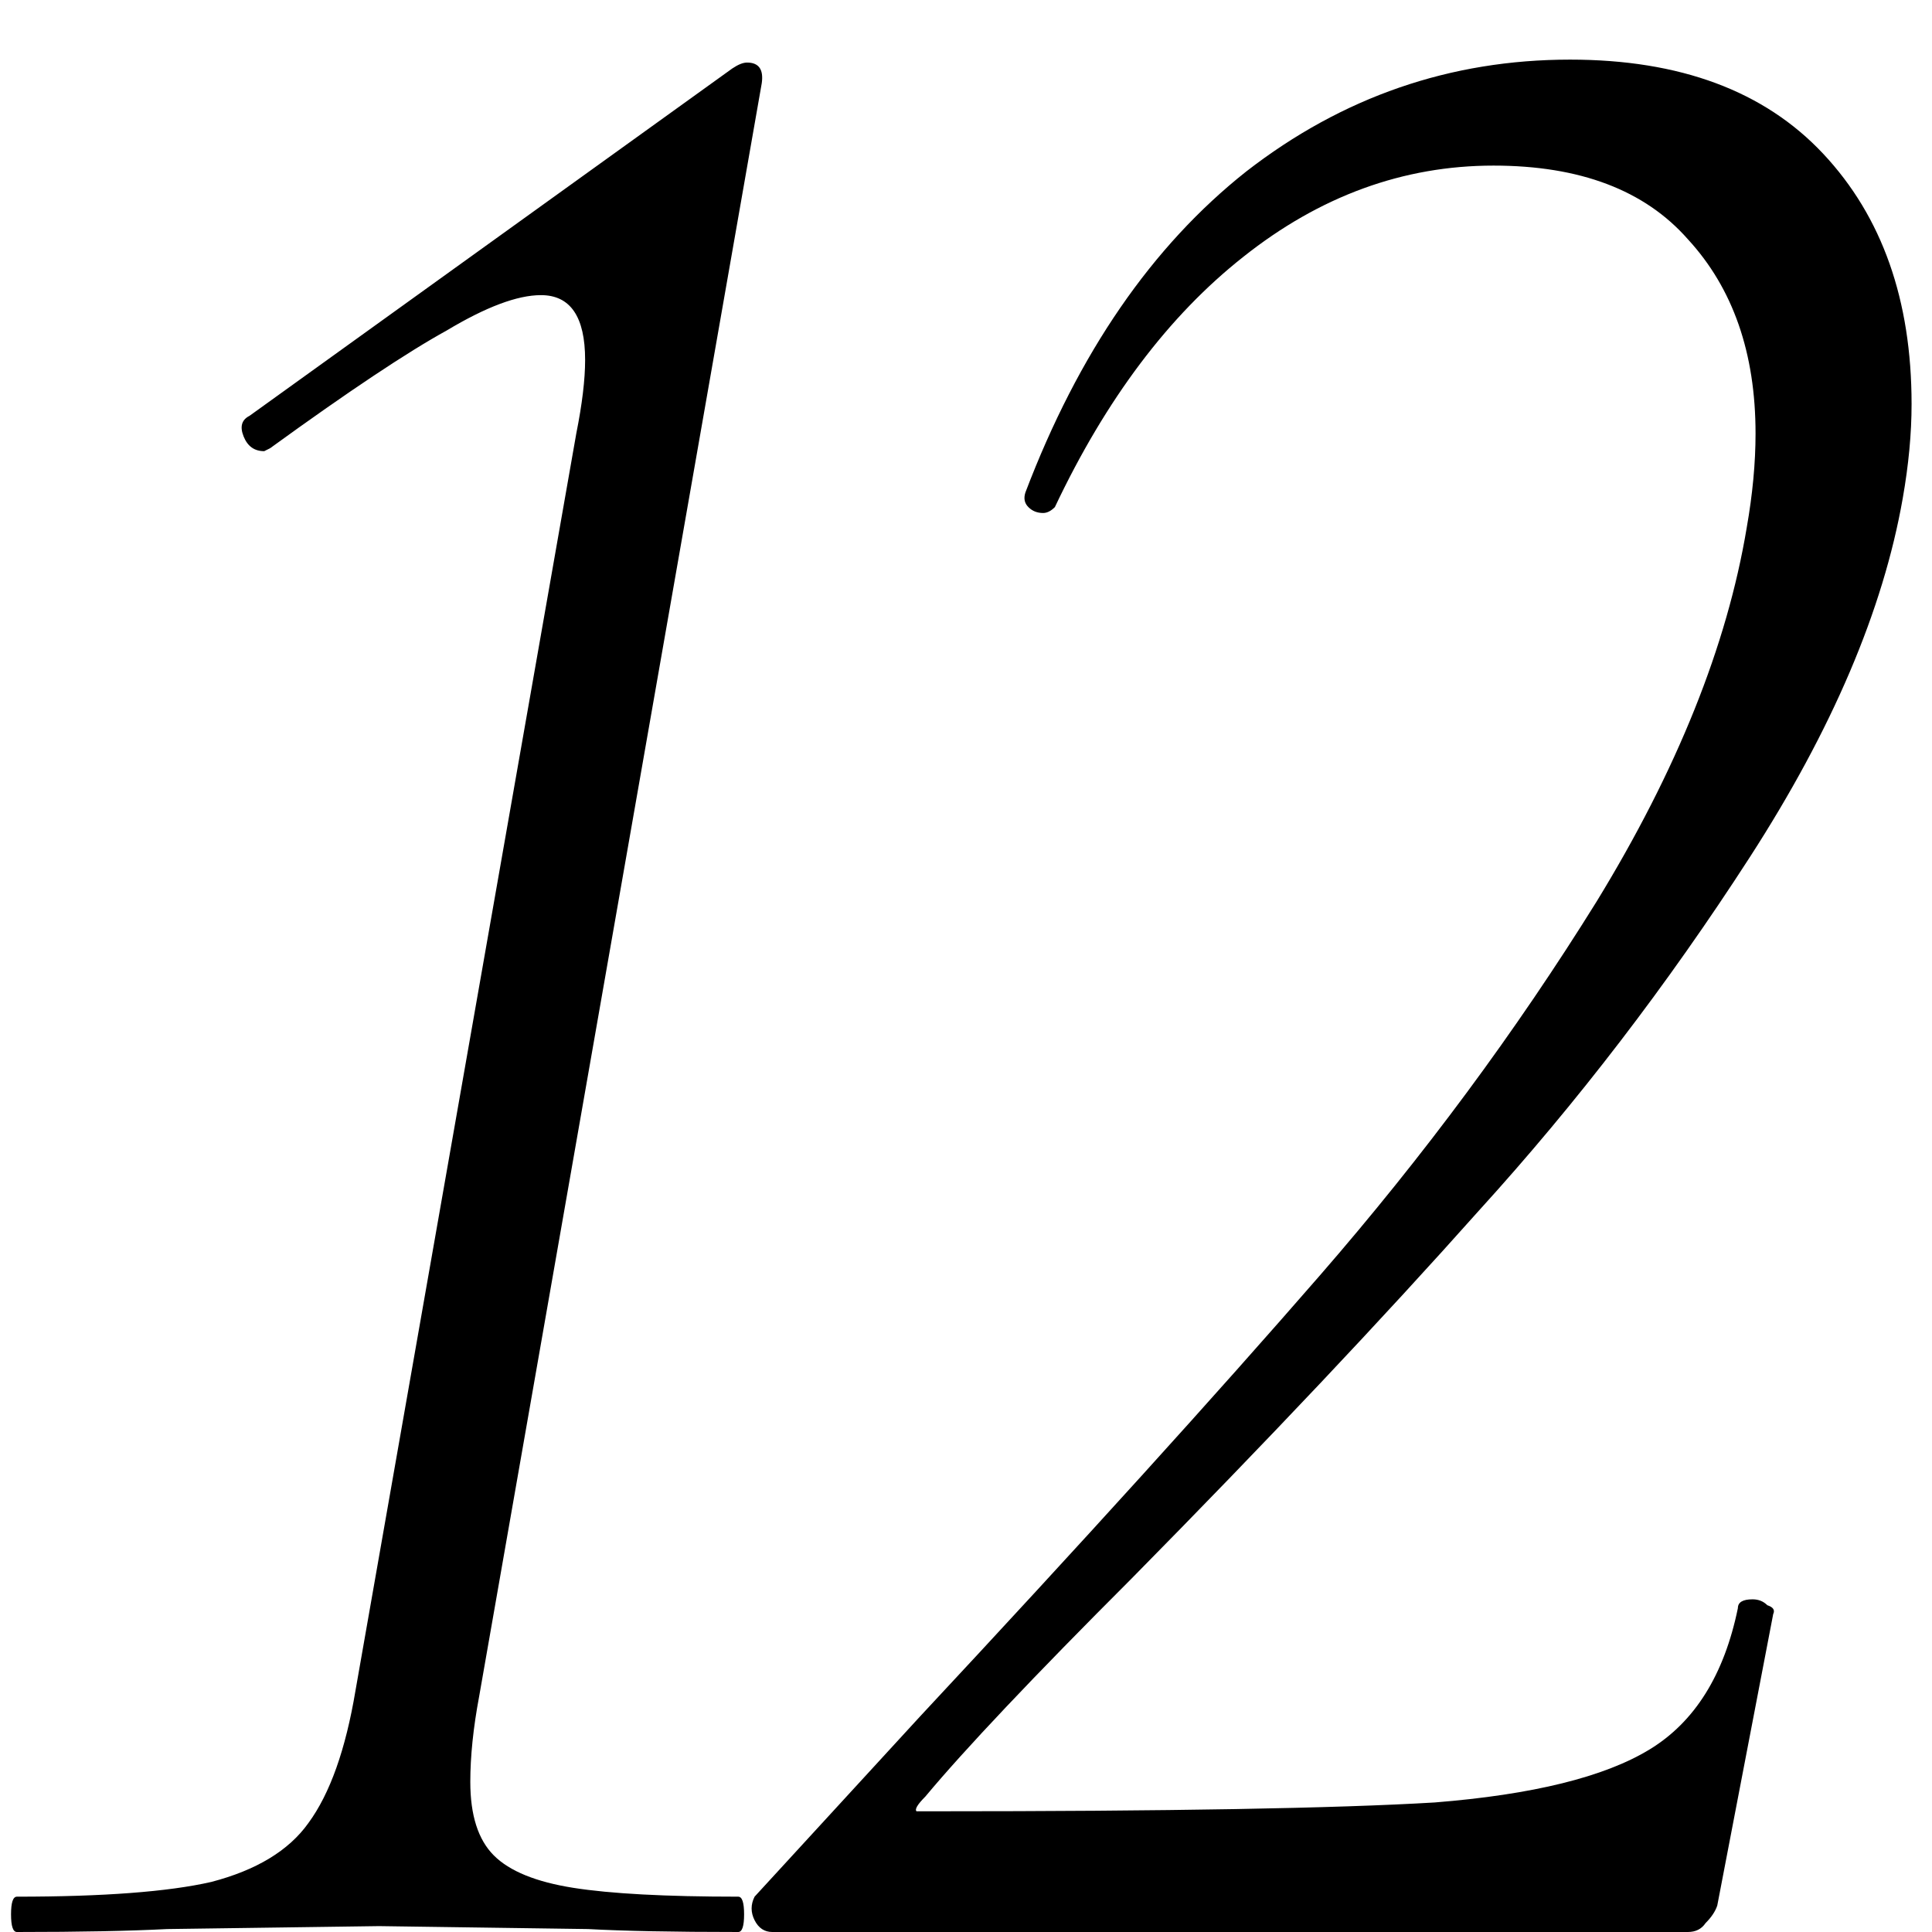<?xml version="1.0" encoding="UTF-8"?> <svg xmlns="http://www.w3.org/2000/svg" width="21" height="21" viewBox="0 0 21 21" fill="none"><path d="M0.184 21C0.141 21 0.12 20.936 0.12 20.808C0.12 20.68 0.141 20.616 0.184 20.616C1.123 20.616 1.827 20.563 2.296 20.456C2.787 20.328 3.139 20.115 3.352 19.816C3.587 19.496 3.757 19.016 3.864 18.376L6.264 4.712C6.328 4.392 6.36 4.125 6.36 3.912C6.36 3.443 6.2 3.208 5.88 3.208C5.624 3.208 5.283 3.336 4.856 3.592C4.429 3.827 3.789 4.253 2.936 4.872L2.872 4.904C2.765 4.904 2.691 4.851 2.648 4.744C2.605 4.637 2.627 4.563 2.712 4.52L7.96 0.744C8.024 0.701 8.077 0.68 8.12 0.68C8.248 0.68 8.301 0.755 8.28 0.904L5.208 18.44C5.144 18.781 5.112 19.091 5.112 19.368C5.112 19.731 5.197 19.997 5.368 20.168C5.539 20.339 5.827 20.456 6.232 20.52C6.637 20.584 7.235 20.616 8.024 20.616C8.067 20.616 8.088 20.68 8.088 20.808C8.088 20.936 8.067 21 8.024 21C7.32 21 6.776 20.989 6.392 20.968L4.12 20.936L1.816 20.968C1.411 20.989 0.867 21 0.184 21ZM8.394 21C8.309 21 8.245 20.957 8.202 20.872C8.159 20.787 8.159 20.701 8.202 20.616L9.994 18.664C11.765 16.765 13.215 15.165 14.346 13.864C15.477 12.563 16.479 11.208 17.354 9.8C18.229 8.371 18.773 7.016 18.986 5.736C19.05 5.373 19.082 5.032 19.082 4.712C19.082 3.837 18.837 3.133 18.346 2.6C17.877 2.067 17.173 1.8 16.234 1.8C15.253 1.8 14.346 2.131 13.514 2.792C12.703 3.432 12.021 4.339 11.466 5.512C11.423 5.555 11.381 5.576 11.338 5.576C11.274 5.576 11.221 5.555 11.178 5.512C11.135 5.469 11.125 5.416 11.146 5.352C11.722 3.837 12.522 2.675 13.546 1.864C14.591 1.053 15.765 0.648 17.066 0.648C18.261 0.648 19.178 0.989 19.818 1.672C20.458 2.355 20.778 3.261 20.778 4.392C20.778 4.712 20.746 5.053 20.682 5.416C20.469 6.632 19.914 7.933 19.018 9.32C18.122 10.707 17.141 11.987 16.074 13.16C15.029 14.333 13.77 15.667 12.298 17.16C11.231 18.227 10.485 19.016 10.058 19.528C9.973 19.613 9.941 19.667 9.962 19.688C9.983 19.688 10.037 19.688 10.122 19.688C12.703 19.688 14.527 19.656 15.594 19.592C16.661 19.507 17.439 19.315 17.93 19.016C18.421 18.717 18.741 18.205 18.89 17.48C18.89 17.416 18.943 17.384 19.05 17.384C19.114 17.384 19.167 17.405 19.21 17.448C19.274 17.469 19.295 17.501 19.274 17.544L18.666 20.712C18.645 20.776 18.602 20.84 18.538 20.904C18.495 20.968 18.431 21 18.346 21H8.394Z" fill="black"></path></svg> 
